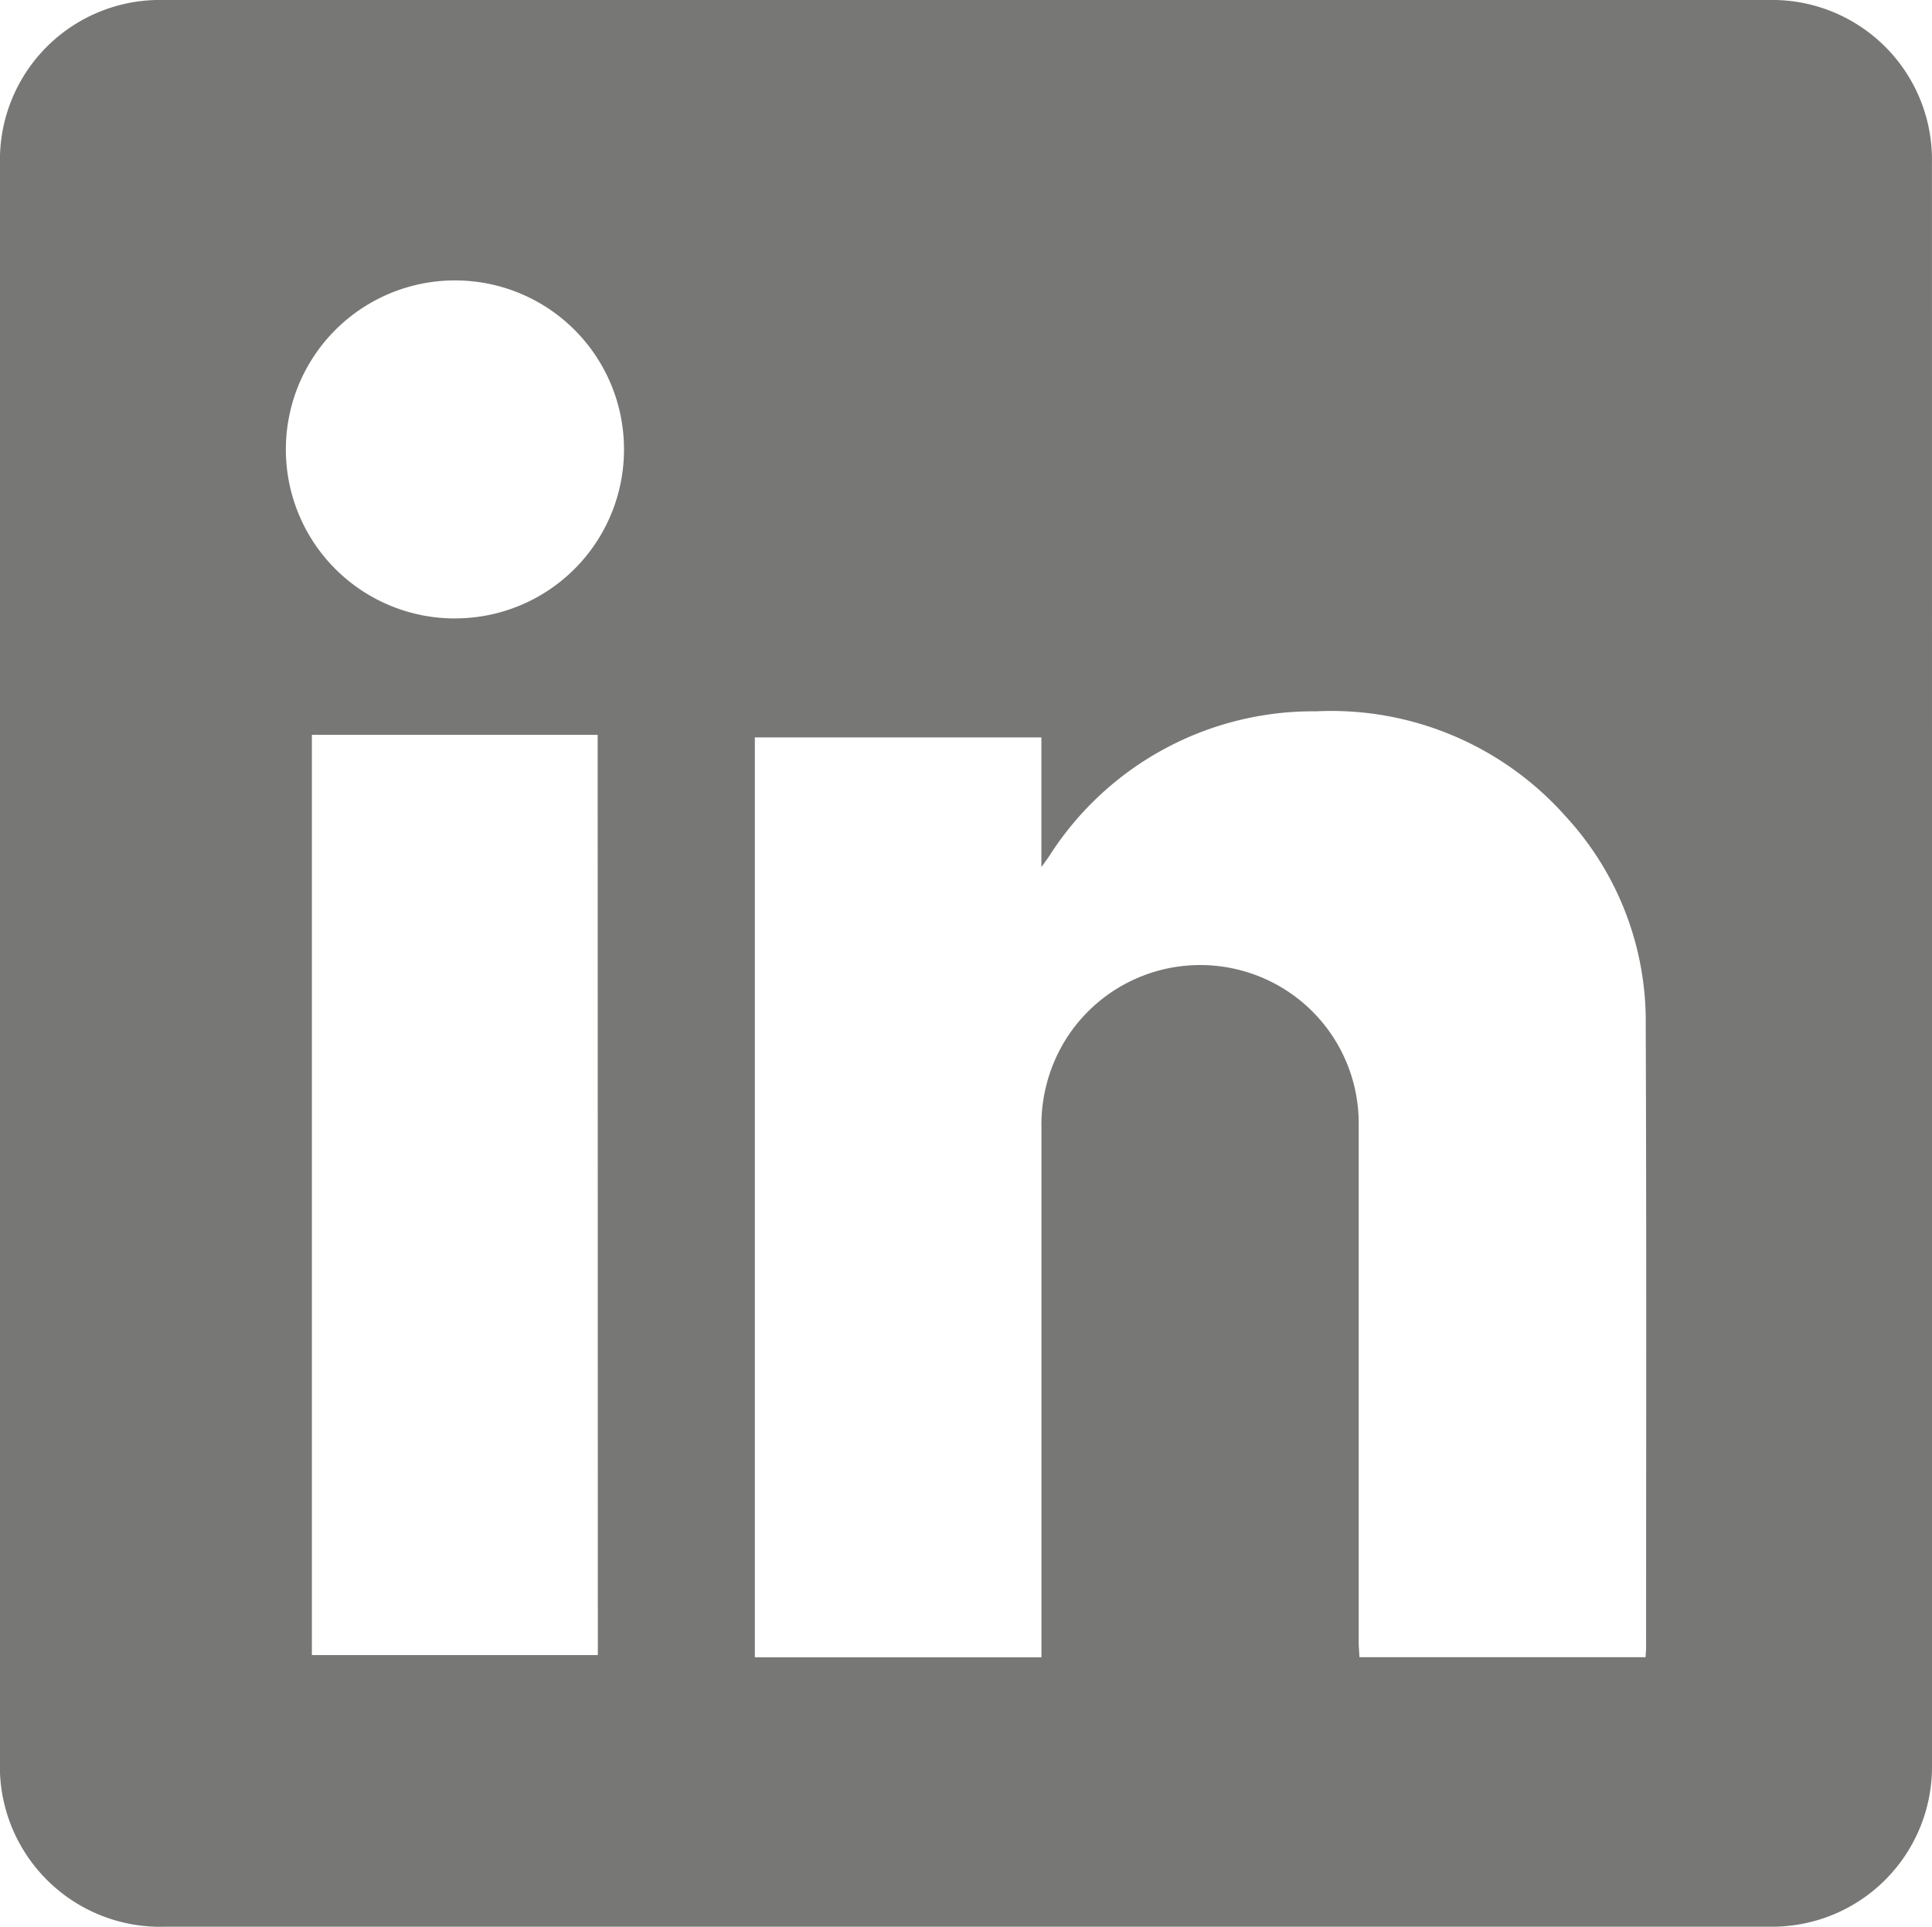 <svg xmlns="http://www.w3.org/2000/svg" width="43.362" height="43.252"><g data-name="Group 955"><path data-name="Path 5639" d="M43.361 3.647A3.585 3.585 0 0039.703 0H3.67A3.589 3.589 0 000 3.69v35.816a3.6 3.6 0 003.727 3.745h36.115a3.588 3.588 0 003.52-3.6q.001-17.997-.001-36.004zM13.418 37.154H7V16.496h6.414zm-3.195-23.271a3.792 3.792 0 01-3.807-3.776 3.794 3.794 0 013.8-3.812 3.79 3.79 0 013.789 3.794 3.79 3.79 0 01-3.782 3.793zM36.946 36.94c0 .08-.007.16-.012.261h-6.422c-.006-.11-.017-.223-.017-.335V25.217a3.55 3.55 0 00-2.614-3.426 3.56 3.56 0 00-4 1.607 3.63 3.63 0 00-.507 1.912v11.895h-6.432V16.554h6.431v2.909c.1-.133.141-.195.184-.258a7.019 7.019 0 015.98-3.237 7.031 7.031 0 015.6 2.355 6.779 6.779 0 011.8 4.667c.018 4.648.009 9.299.008 13.949z" fill="#777776"/></g></svg>